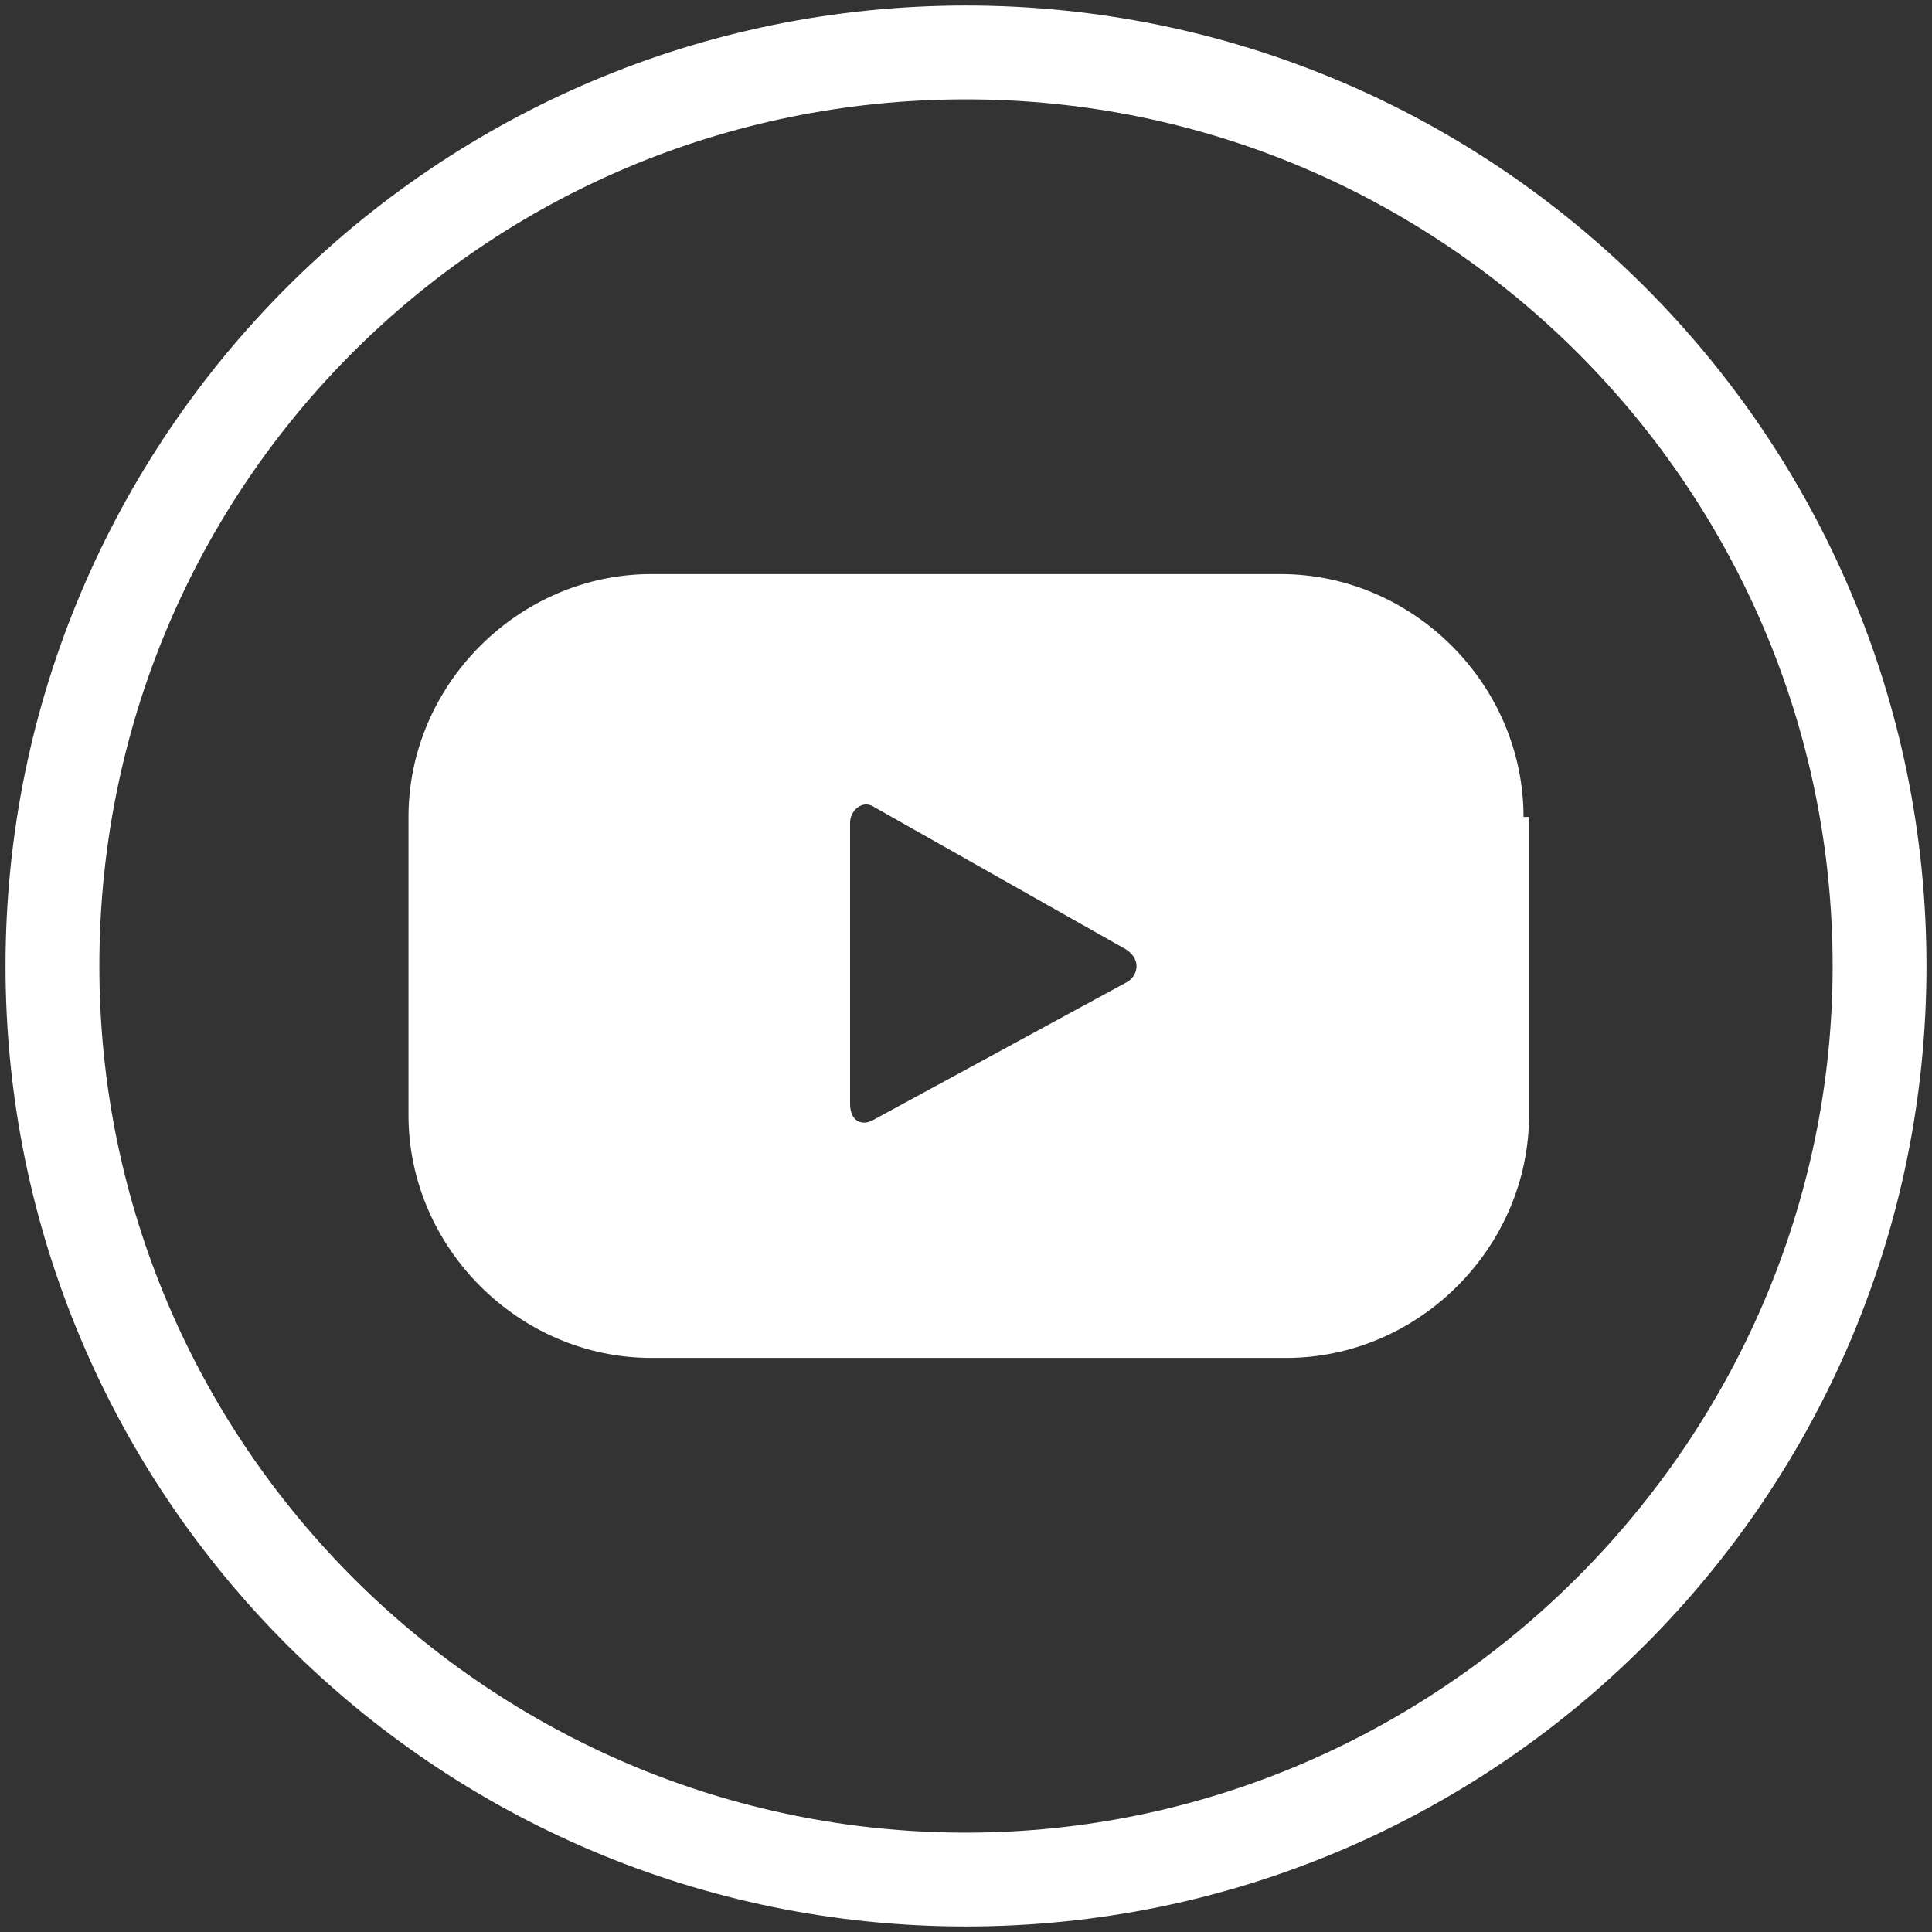 <?xml version="1.0" encoding="utf-8"?>
<!-- Generator: Adobe Illustrator 25.2.1, SVG Export Plug-In . SVG Version: 6.00 Build 0)  -->
<svg version="1.1" id="Modalità_Isolamento" xmlns="http://www.w3.org/2000/svg" xmlns:xlink="http://www.w3.org/1999/xlink"
	 x="0px" y="0px" viewBox="0 0 35 35" style="enable-background:new 0 0 35 35;" xml:space="preserve">
<rect x="0" y="0" width="35" height="35" fill="#333333" stroke="none"/>
<style type="text/css">
	.st0{fill:#FFFFFF;}
</style>
<g>
	<g>
		<path class="st0" d="M17.5,34.9c-9.6,0-17.4-7.8-17.4-17.4c0-9.6,7.8-17.4,17.4-17.4c9.6,0,17.4,7.8,17.4,17.4
			C34.9,27.1,27.1,34.9,17.5,34.9z M17.5,1.8C8.8,1.8,1.8,8.8,1.8,17.5s7.1,15.7,15.7,15.7s15.7-7.1,15.7-15.7S26.2,1.8,17.5,1.8z"
			/>
	</g>
</g>
<g>
	<path class="st0" d="M27.6,14.8c0-2.4-2-4.4-4.4-4.4H11.8c-2.4,0-4.4,2-4.4,4.4v5.4c0,2.4,2,4.4,4.4,4.4h11.5c2.4,0,4.4-2,4.4-4.4
		V14.8z M20.4,17.8l-4.6,2.5c-0.2,0.1-0.4,0-0.4-0.3v-5.1c0-0.2,0.2-0.4,0.4-0.3l4.6,2.6C20.7,17.4,20.6,17.7,20.4,17.8z"/>
</g>
</svg>
